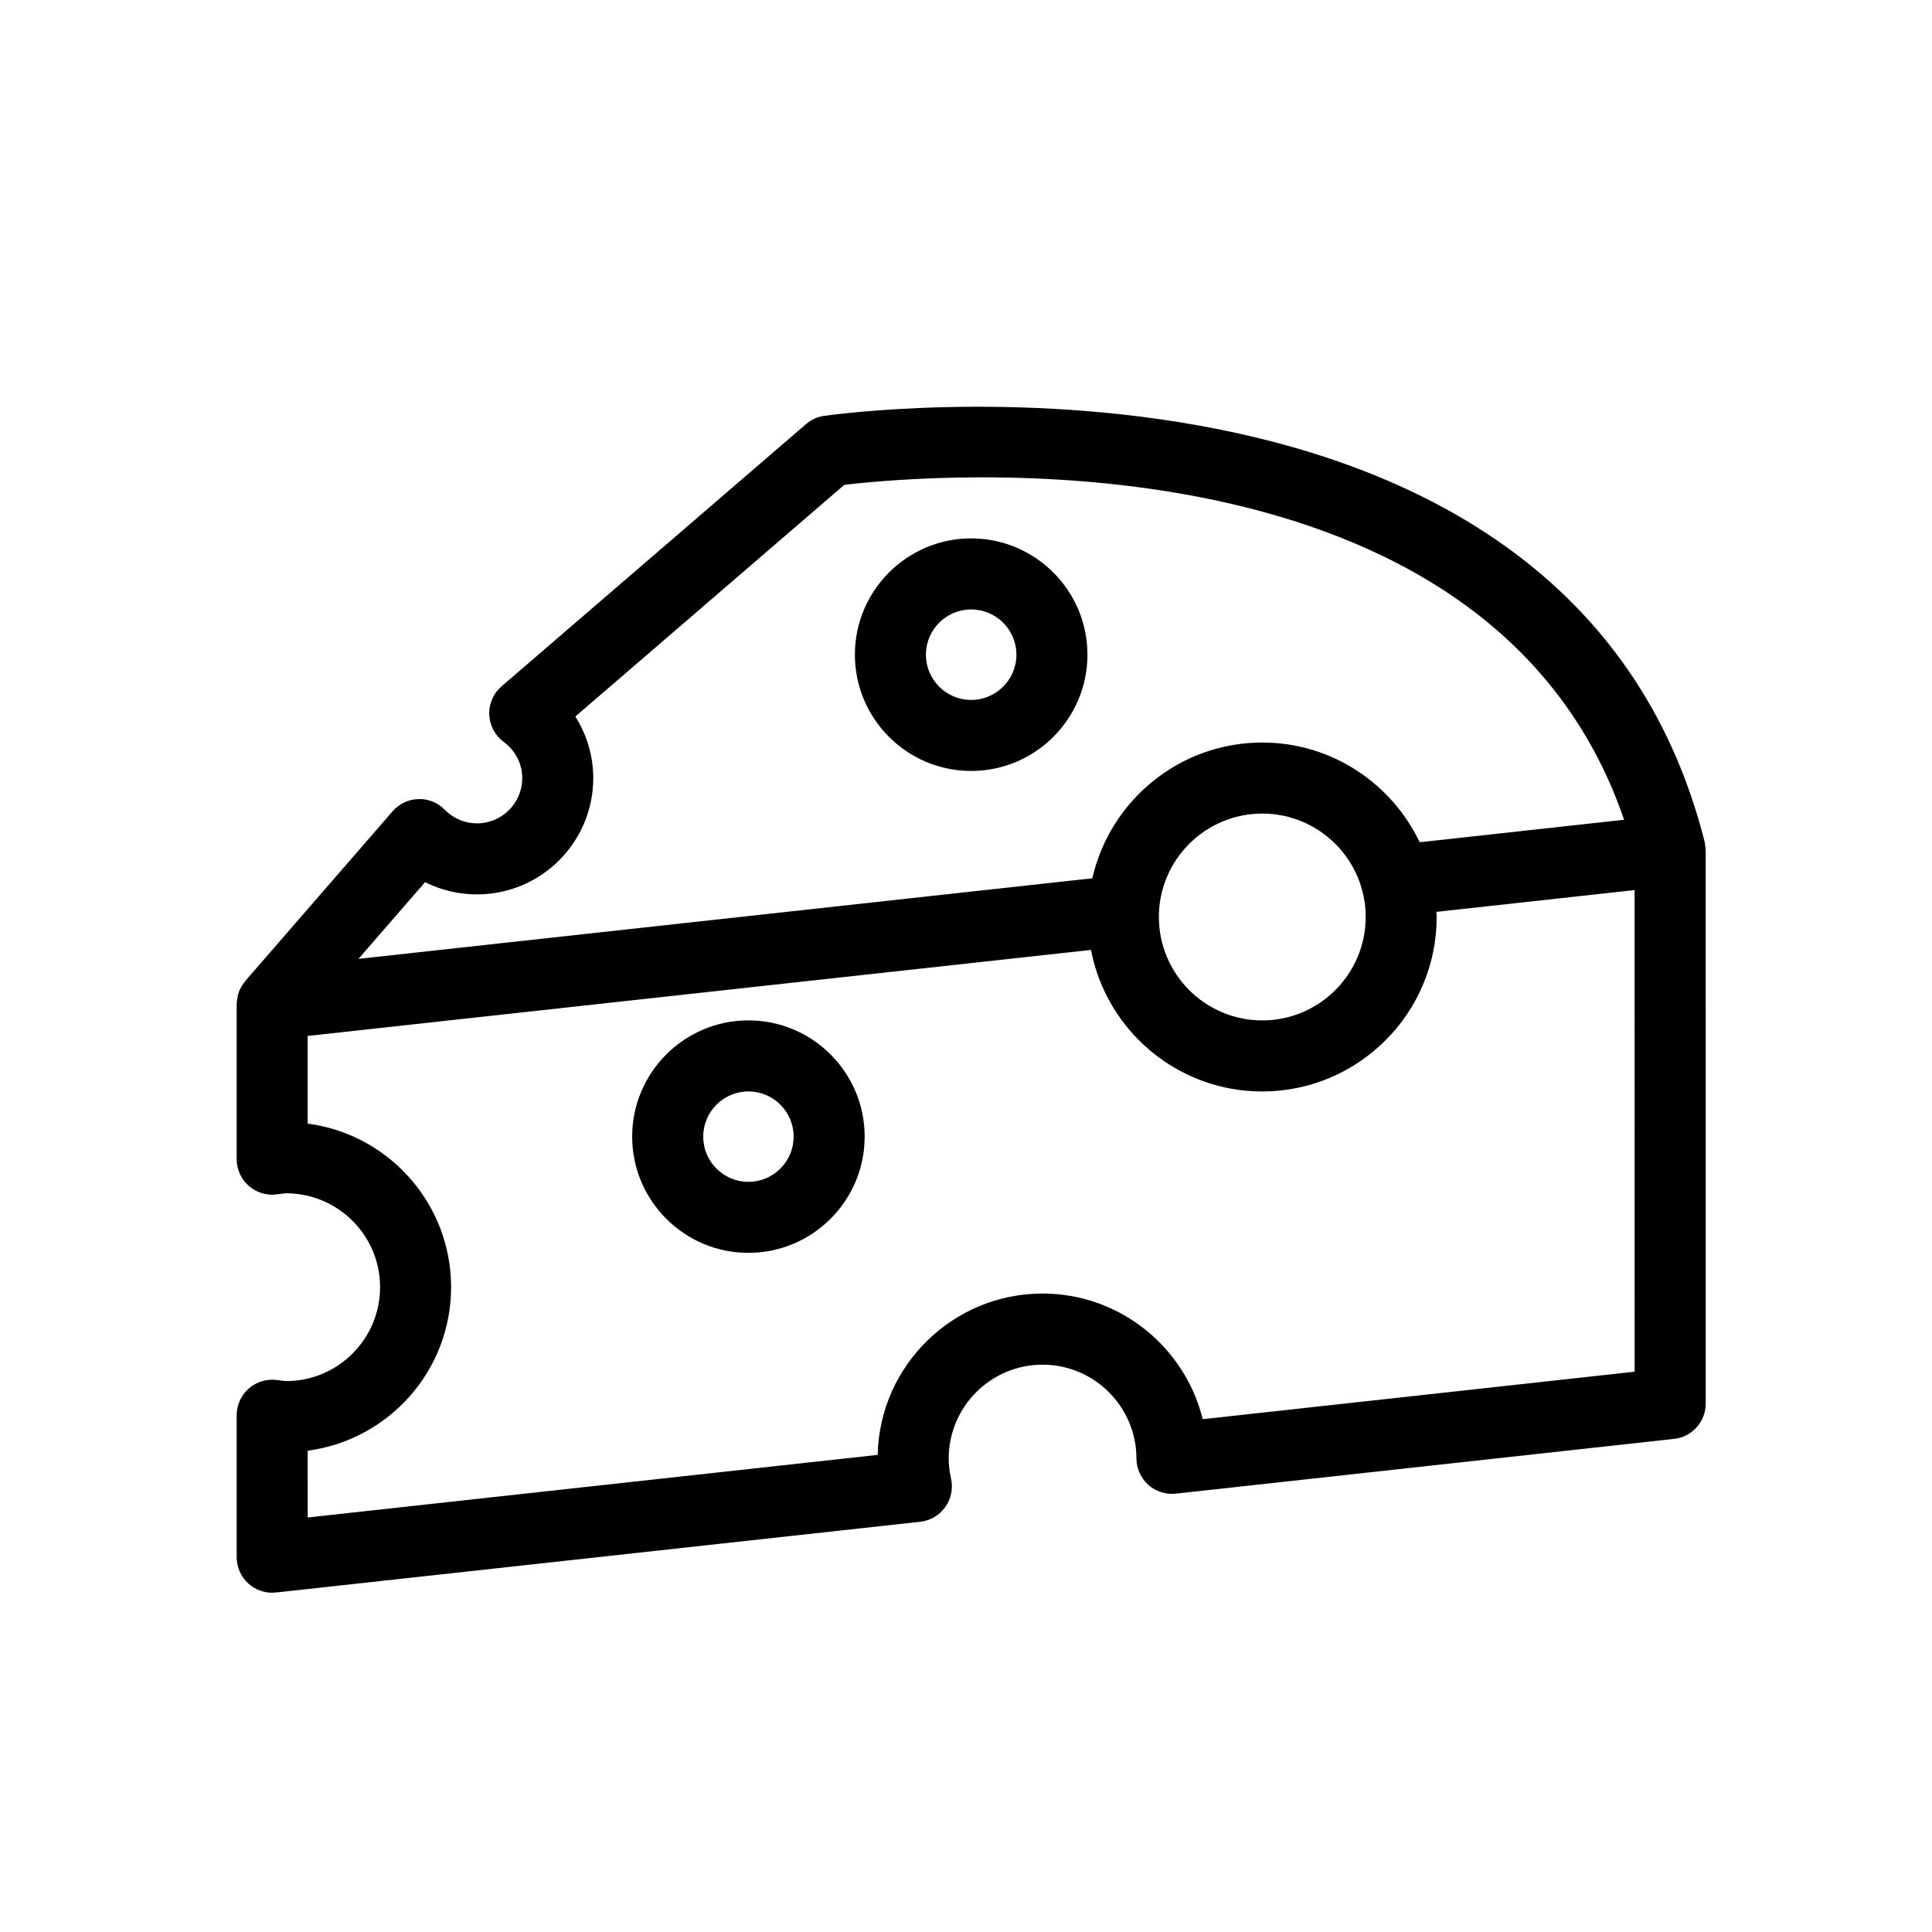 <?xml version="1.0" encoding="UTF-8"?>
<!-- The Best Svg Icon site in the world: iconSvg.co, Visit us! https://iconsvg.co -->
<svg fill="#000000" width="800px" height="800px" version="1.1" viewBox="144 144 512 512" xmlns="http://www.w3.org/2000/svg">
 <g>
  <path d="m342.33 414.41c-16.973 0-30.797 13.82-30.797 30.805s13.82 30.805 30.797 30.805c16.996 0 30.816-13.82 30.816-30.805s-13.82-30.805-30.816-30.805zm0 42.793c-6.594 0-11.969-5.375-11.969-11.98 0-6.606 5.375-11.98 11.969-11.98 6.617 0 11.992 5.375 11.992 11.98 0 6.602-5.375 11.98-11.992 11.98z"/>
  <path d="m401.37 286.68c-16.984 0-30.816 13.828-30.816 30.816 0 16.984 13.828 30.816 30.816 30.816 16.984 0 30.816-13.828 30.816-30.816 0-16.988-13.832-30.816-30.816-30.816zm0 42.812c-6.617 0-11.992-5.387-11.992-11.992 0-6.617 5.375-11.992 11.992-11.992 6.606 0 11.992 5.375 11.992 11.992 0 6.606-5.387 11.992-11.992 11.992z"/>
  <path d="m595.94 368.44c-0.043-0.398-0.09-0.805-0.172-1.18-0.012-0.066-0.012-0.129-0.023-0.184-35.621-141-231.43-113.16-233.4-112.86-1.75 0.262-3.394 1.02-4.734 2.176l-80.691 69.492c-2.176 1.871-3.371 4.629-3.266 7.484 0.109 2.867 1.512 5.523 3.816 7.227 3.133 2.312 4.934 5.809 4.934 9.602 0 6.617-5.375 12.004-11.992 12.004-3.223 0-6.262-1.285-8.543-3.609-1.84-1.883-4.379-2.941-7.008-2.824-2.629 0.078-5.106 1.246-6.82 3.234l-39.004 44.926c-0.078 0.078-0.102 0.172-0.16 0.262-0.52 0.625-0.965 1.297-1.297 2.043-0.023 0.043-0.055 0.078-0.066 0.117-0.328 0.746-0.531 1.555-0.648 2.391-0.035 0.203-0.043 0.398-0.066 0.594-0.023 0.262-0.078 0.5-0.078 0.758v41.098c0 2.68 1.145 5.231 3.133 7.019 2 1.781 4.684 2.641 7.32 2.336l1.328-0.172c0.441-0.055 0.875-0.137 1.328-0.137 13.73 0 24.891 11.16 24.891 24.871 0 13.73-11.16 24.891-24.891 24.891-0.453 0-0.887-0.09-1.328-0.148l-1.328-0.16c-2.641-0.281-5.32 0.555-7.32 2.336-1.988 1.781-3.133 4.336-3.133 7.019v37.629c0 2.668 1.145 5.223 3.133 7.008 1.734 1.555 3.969 2.402 6.285 2.402 0.336 0 0.68-0.023 1.031-0.055l170.71-18.75c2.656-0.293 5.059-1.699 6.617-3.883 1.555-2.176 2.121-4.898 1.543-7.512-0.422-1.883-0.625-3.633-0.625-5.363 0-13.715 11.16-24.871 24.879-24.871 13.691 0 24.848 11.141 24.871 24.848 0.012 2.668 1.145 5.211 3.133 6.996 2 1.781 4.66 2.629 7.309 2.336l132.04-14.512c4.766-0.52 8.383-4.551 8.383-9.352l-0.004-146.59c0-0.055-0.012-0.109-0.012-0.16-0.012-0.258-0.051-0.52-0.07-0.777zm-339.29 9.34c4.219 2.121 8.898 3.246 13.754 3.246 16.996 0 30.816-13.828 30.816-30.828 0-5.82-1.688-11.473-4.746-16.316l71.27-61.387c21.629-2.586 170.71-16.301 206.66 88.75l-54.172 5.957c-7.441-15.59-23.324-26.426-41.715-26.426-21.961 0-40.355 15.406-45.039 35.977l-194.48 21.355zm249.27 9.223c0 15.113-12.297 27.418-27.41 27.418-15.109 0-27.398-12.301-27.398-27.418 0-15.109 12.297-27.398 27.398-27.398 15.113 0 27.41 12.293 27.41 27.398zm71.281 120.51-114.47 12.586c-4.695-19.082-21.953-33.297-42.441-33.297-23.777 0-43.188 19.094-43.699 42.758l-151.05 16.586-0.004-17.699c21.422-2.812 38.008-21.172 38.008-43.352 0-22.156-16.586-40.527-38.008-43.328v-23.234l207.59-22.797c4.086 21.332 22.871 37.516 45.371 37.516 25.488 0 46.238-20.746 46.238-46.246 0-0.453-0.055-0.898-0.078-1.352l52.527-5.773 0.008 127.63z"/>
 </g>
</svg>